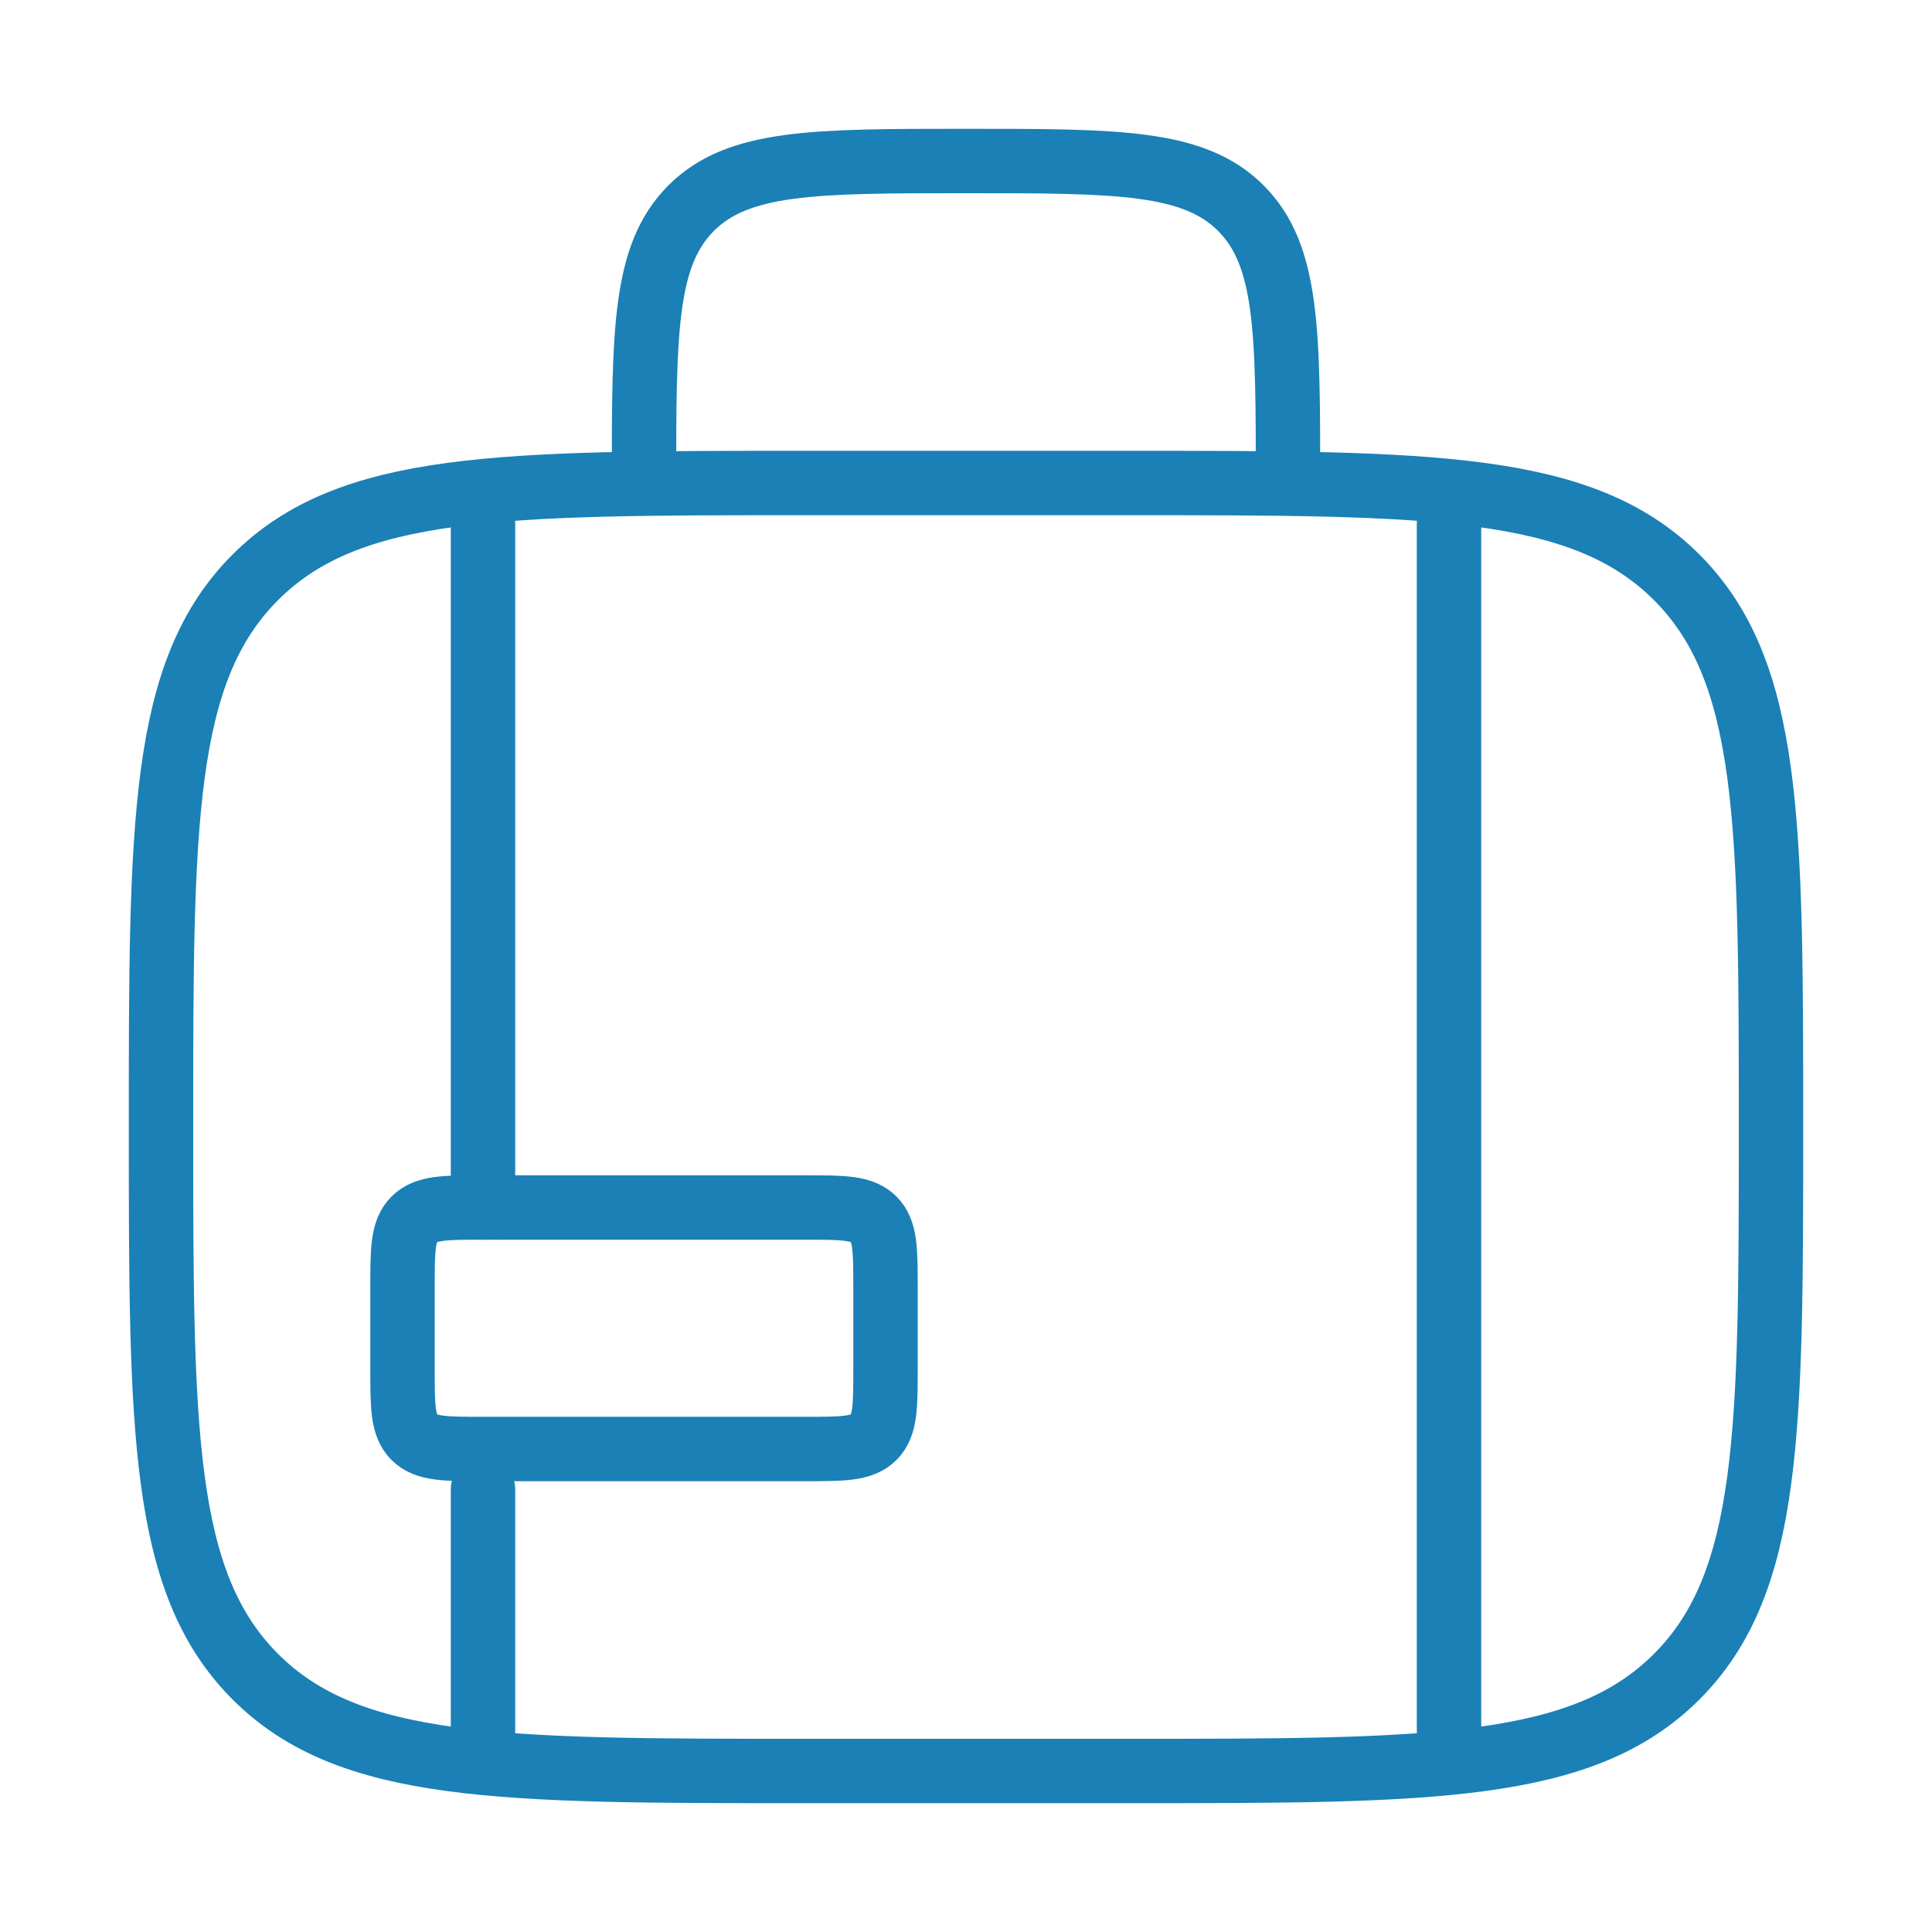 <svg width="60" height="60" viewBox="0 0 60 60" fill="none" xmlns="http://www.w3.org/2000/svg">
<path d="M5 35C5 25.572 5 20.858 7.929 17.929C10.858 15 15.572 15 25 15H35C44.428 15 49.142 15 52.071 17.929C55 20.858 55 25.572 55 35C55 44.428 55 49.142 52.071 52.071C49.142 55 44.428 55 35 55H25C15.572 55 10.858 55 7.929 52.071C5 49.142 5 44.428 5 35Z" stroke="#1A80B6" stroke-width="2"/>
<path d="M40 15C40 10.286 40 7.929 38.535 6.464C37.071 5 34.714 5 30 5C25.286 5 22.929 5 21.465 6.464C20 7.929 20 10.286 20 15" stroke="#1A80B6" stroke-width="2"/>
<path d="M25 37.5H15C13.822 37.5 13.232 37.5 12.866 37.866C12.5 38.232 12.5 38.822 12.5 40V42.5C12.5 43.678 12.5 44.268 12.866 44.634C13.232 45 13.822 45 15 45H25C26.178 45 26.768 45 27.134 44.634C27.5 44.268 27.5 43.678 27.5 42.5V40C27.5 38.822 27.5 38.232 27.134 37.866C26.768 37.5 26.178 37.5 25 37.5Z" stroke="#1A80B6" stroke-width="2" stroke-linejoin="round"/>
<path d="M15 16.25V37.5M15 53.75V46.25" stroke="#1A80B6" stroke-width="2" stroke-linecap="round"/>
<path d="M45 16.25V53.75" stroke="#1A80B6" stroke-width="2" stroke-linecap="round"/>
</svg>
